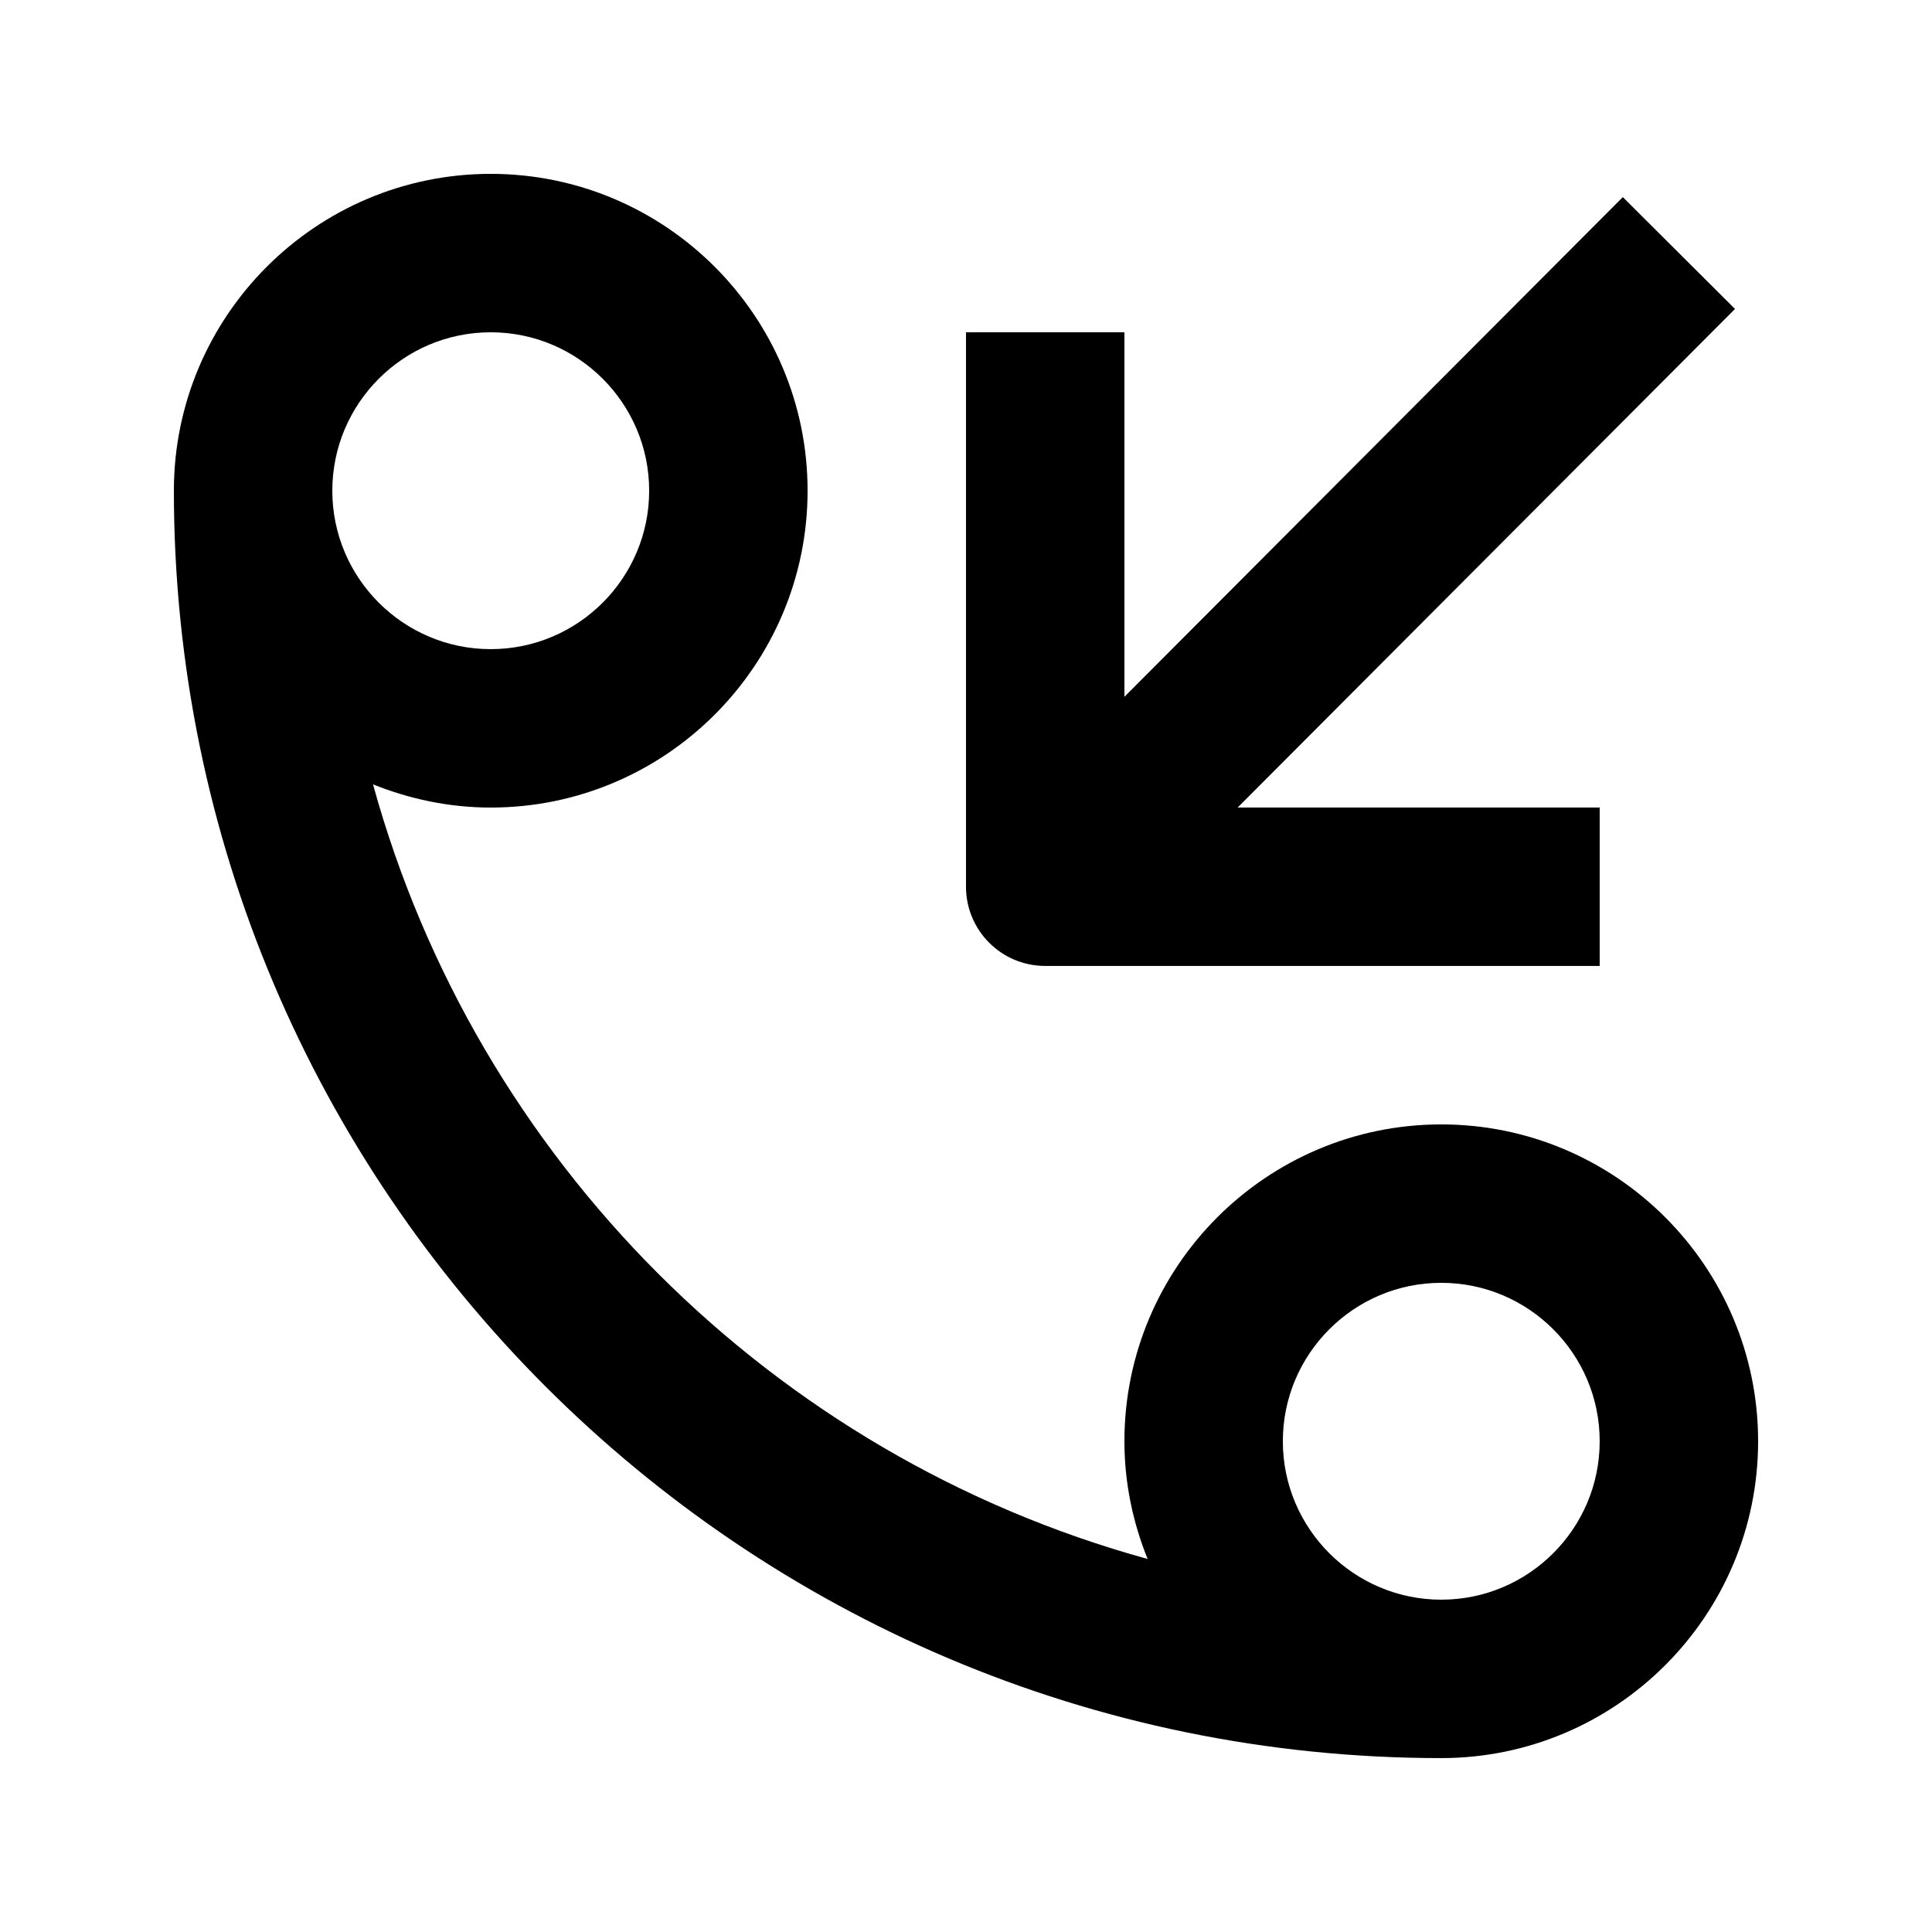 <?xml version="1.0" encoding="UTF-8"?>
<!-- Uploaded to: SVG Repo, www.svgrepo.com, Generator: SVG Repo Mixer Tools -->
<svg fill="#000000" width="800px" height="800px" version="1.1" viewBox="144 144 512 512" xmlns="http://www.w3.org/2000/svg">
 <path d="m525.95 441.98c-46.309 0-83.969 37.66-83.969 83.969 0 11.043 2.246 21.516 6.152 31.195-99.504-27.395-177.89-105.76-205.28-205.28 9.676 3.879 20.172 6.148 31.195 6.148 46.309 0 83.969-37.66 83.969-83.969s-37.66-83.969-83.969-83.969-83.969 37.66-83.969 83.969c0 185.19 150.68 335.87 335.87 335.87 46.309 0 83.969-37.66 83.969-83.969 0-46.309-37.66-83.965-83.969-83.965zm-251.9-209.92c23.152 0 41.984 18.828 41.984 41.984 0 23.152-18.832 41.984-41.984 41.984-23.156 0-41.984-18.832-41.984-41.984 0-23.156 18.828-41.984 41.984-41.984zm251.9 335.87c-23.152 0-41.984-18.828-41.984-41.984 0-23.152 18.828-41.984 41.984-41.984 23.152 0 41.984 18.828 41.984 41.984s-18.828 41.984-41.984 41.984zm-125.95-188.93v-146.95h41.984v96.605l132.08-132.42 29.727 29.641-131.79 132.12h95.934v41.984h-146.95c-11.605 0-20.988-9.406-20.988-20.992z"/>
</svg>
